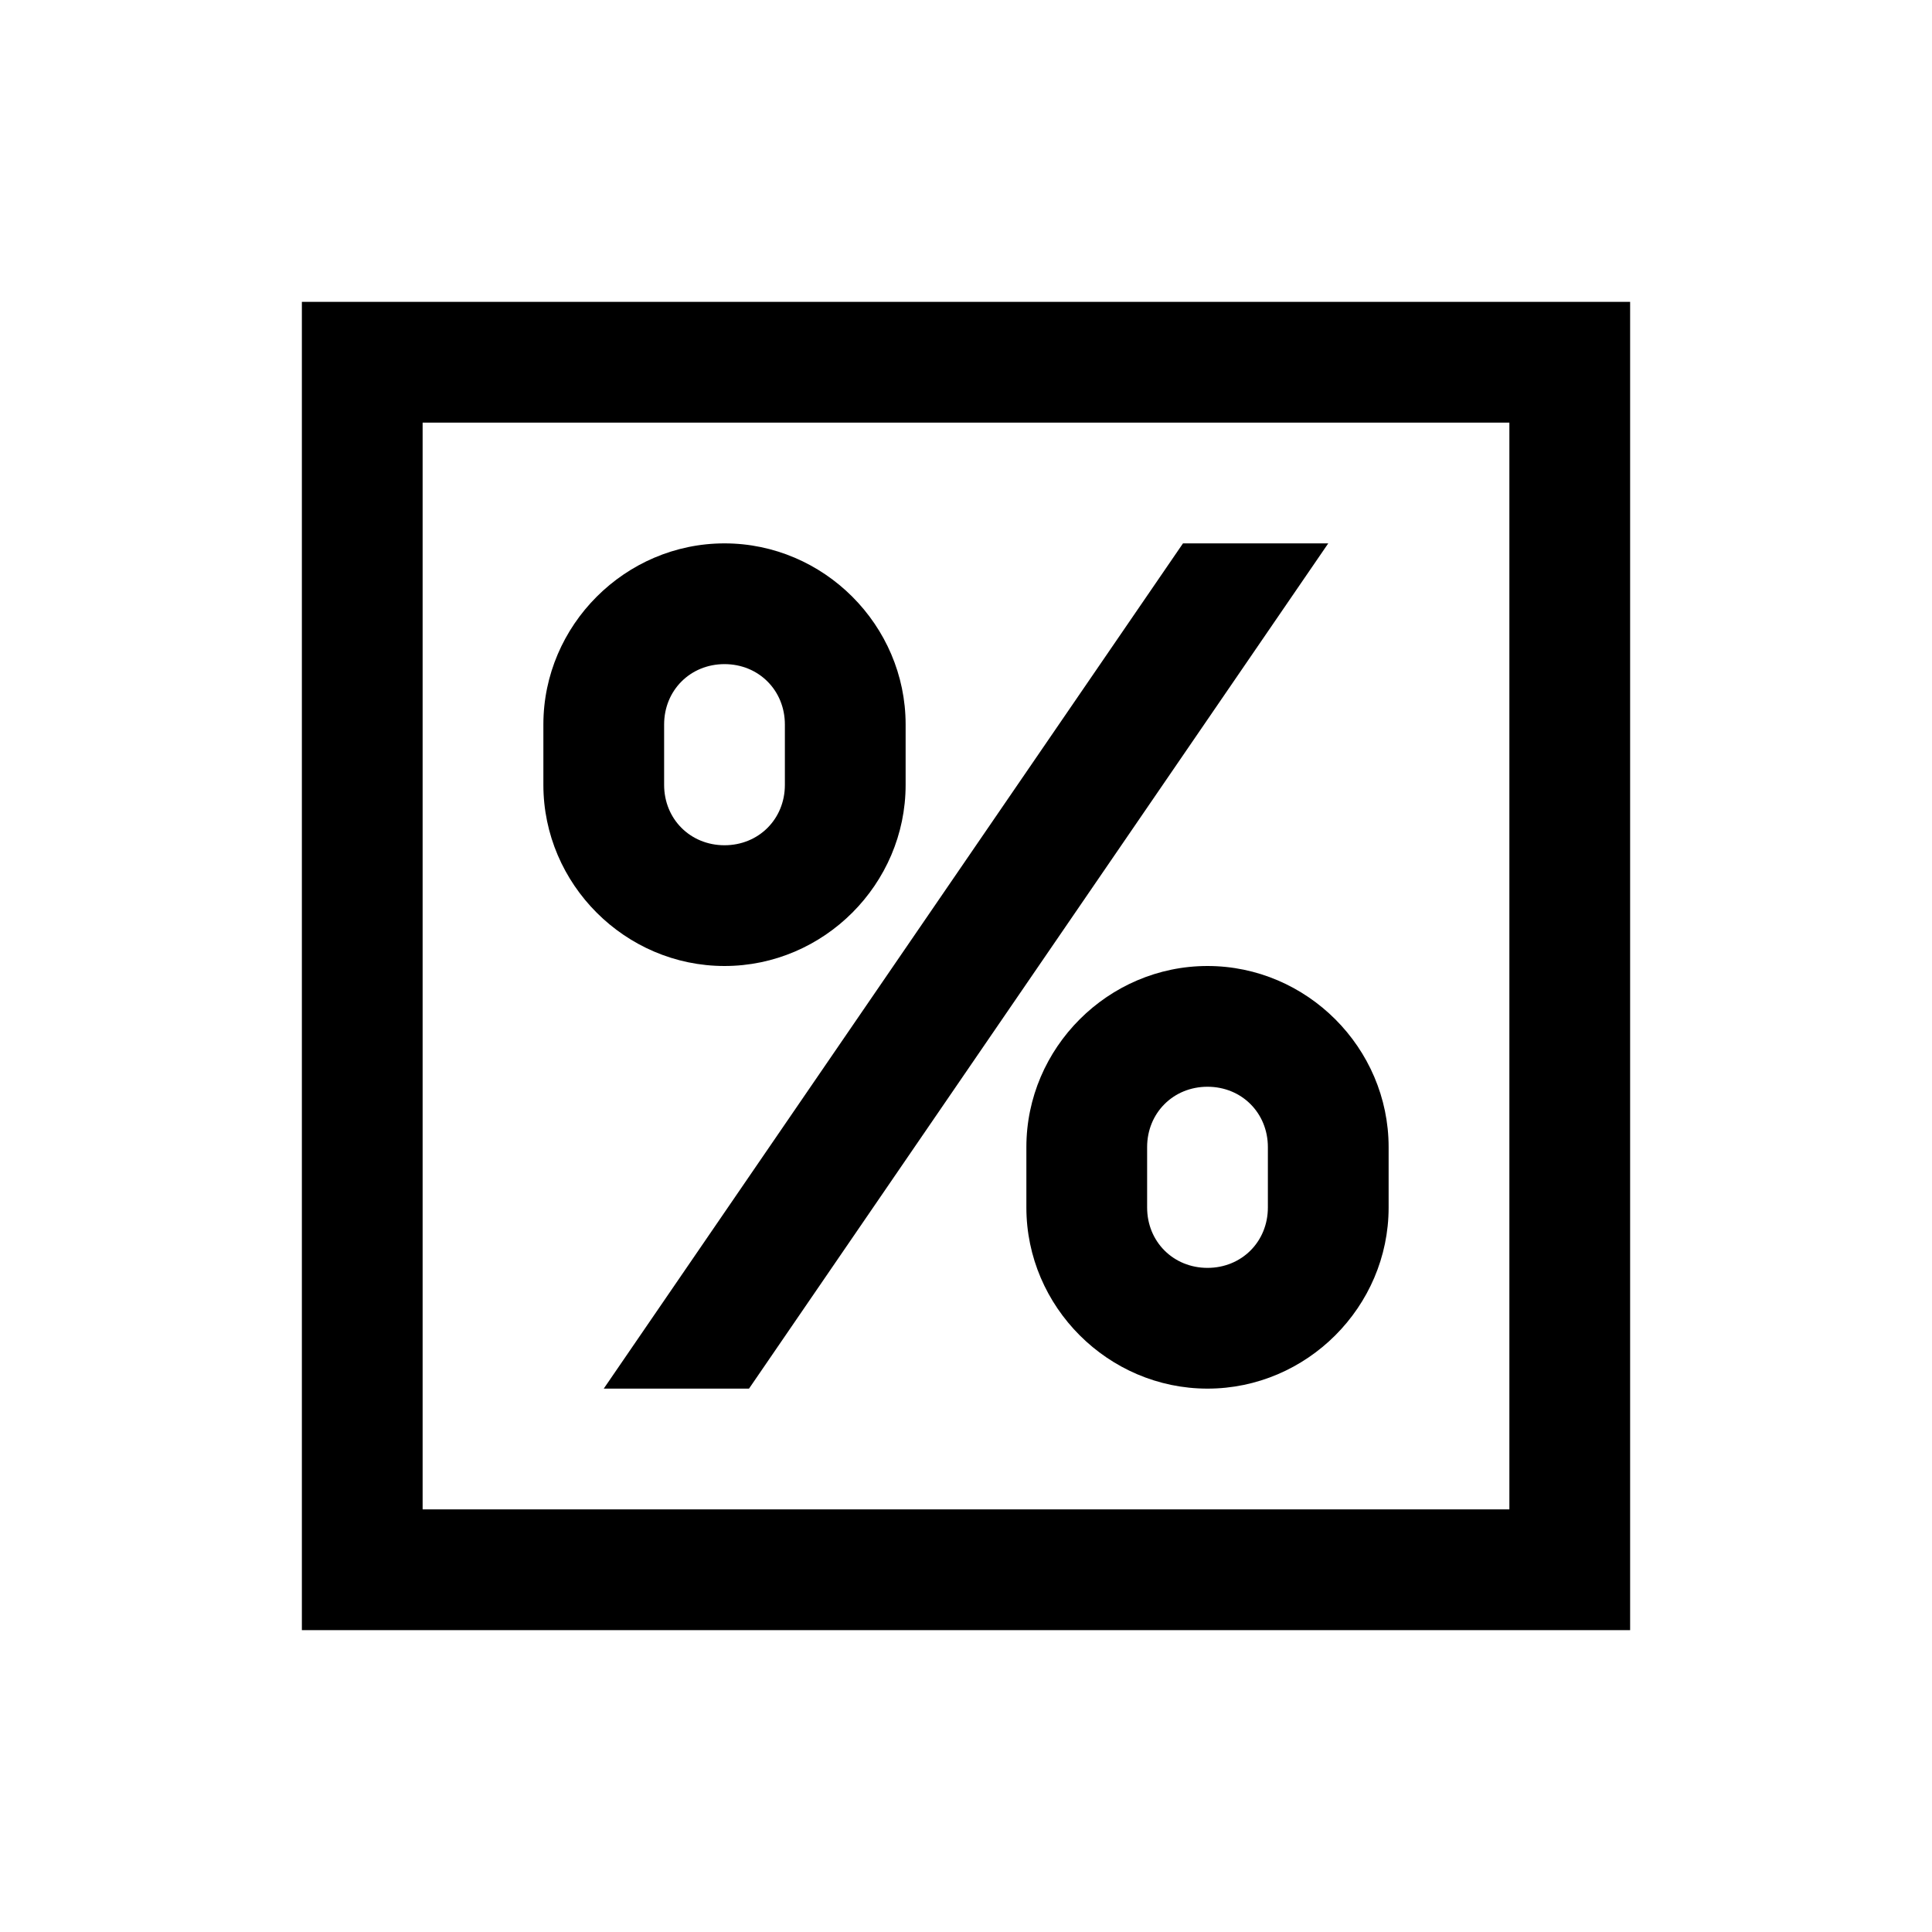 <svg width="32" height="32" viewBox="0 0 32 32" fill="none" xmlns="http://www.w3.org/2000/svg">
<path d="M5 5V27H27V5H5ZM7 7H25V25H7V7ZM12 9C10.355 9 9 10.355 9 12V13C9 14.645 10.355 16 12 16C13.645 16 15 14.645 15 13V12C15 10.355 13.645 9 12 9ZM19.594 9L10 23H12.406L22 9H19.594ZM12 11C12.566 11 13 11.434 13 12V13C13 13.566 12.566 14 12 14C11.434 14 11 13.566 11 13V12C11 11.434 11.434 11 12 11ZM20 16C18.355 16 17 17.355 17 19V20C17 21.645 18.355 23 20 23C21.645 23 23 21.645 23 20V19C23 17.355 21.645 16 20 16ZM20 18C20.566 18 21 18.434 21 19V20C21 20.566 20.566 21 20 21C19.434 21 19 20.566 19 20V19C19 18.434 19.434 18 20 18Z" fill="black"/>
</svg>
